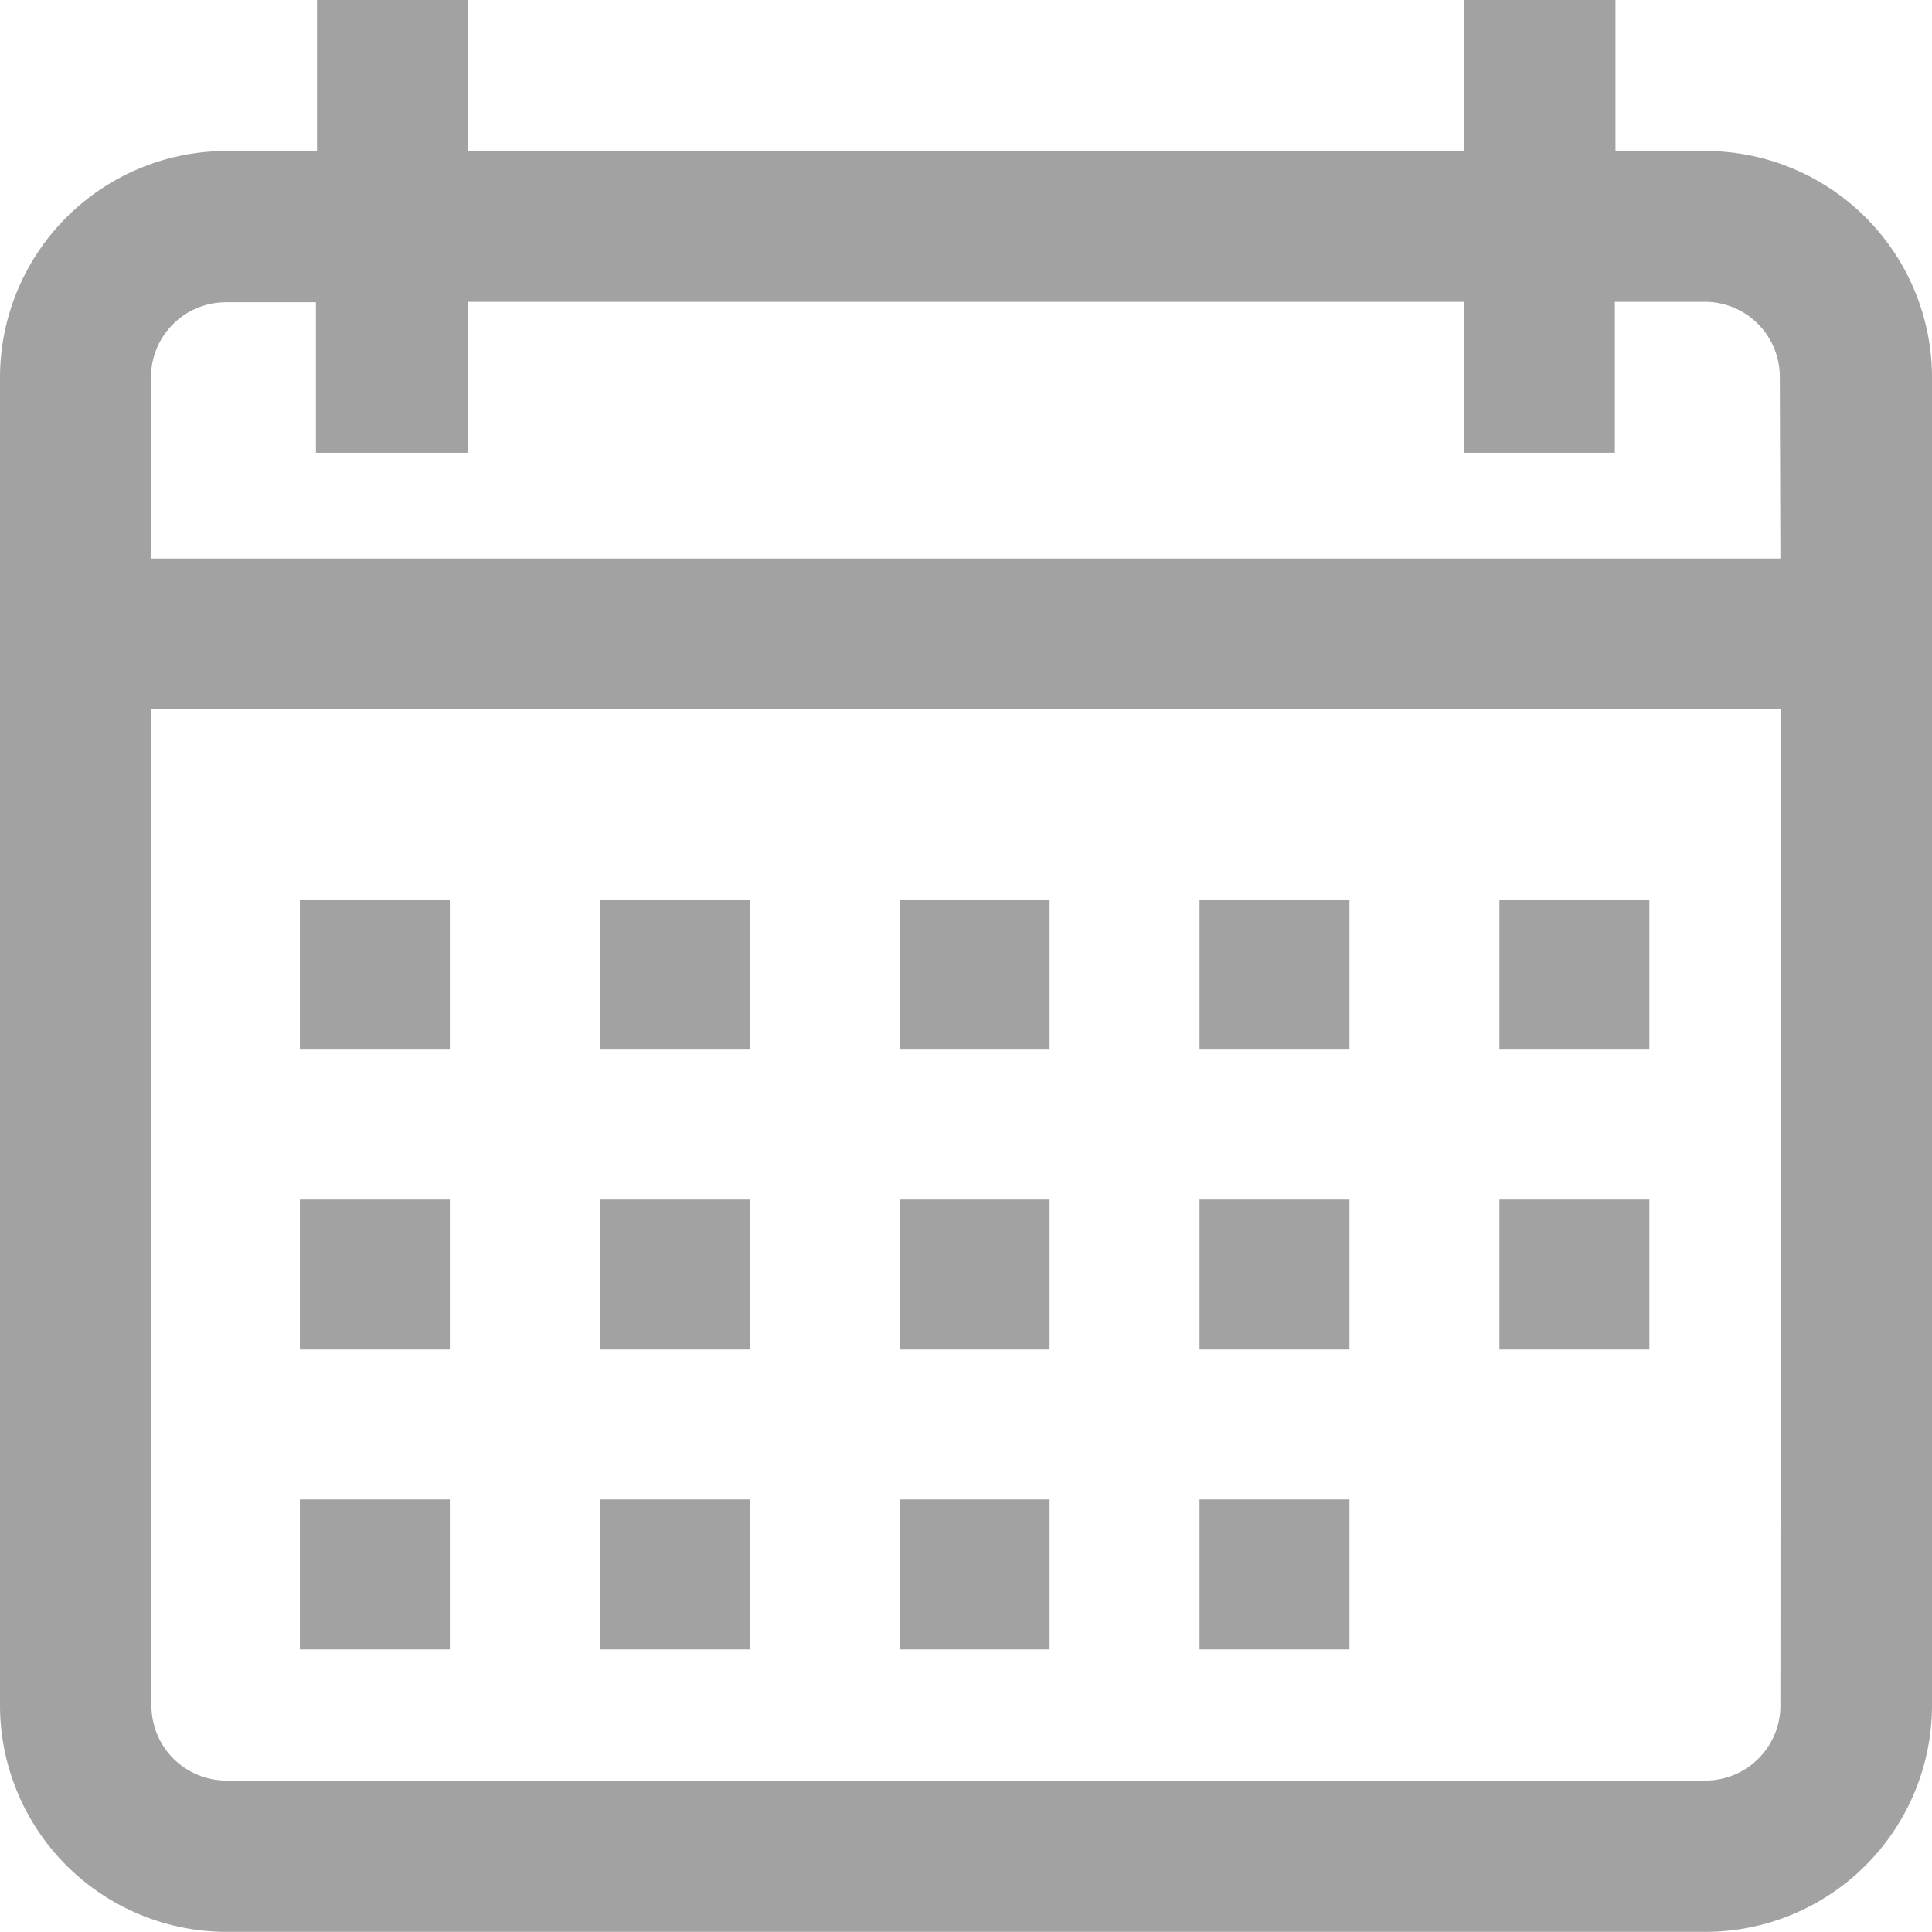 <svg xmlns="http://www.w3.org/2000/svg" width="12.885" height="12.884" viewBox="0 0 12.885 12.884"><defs><style>.a{fill:#a2a2a2;}</style></defs><path class="a" d="M11.374,1.007h-.6V0H9.764V1.007H3.12V0H2.114V1.007h-.6A1.512,1.512,0,0,0,0,2.516v8.858a1.512,1.512,0,0,0,1.51,1.51h9.865a1.512,1.512,0,0,0,1.51-1.51V2.516A1.512,1.512,0,0,0,11.374,1.007Zm.5,10.368a.5.5,0,0,1-.5.5H1.51a.5.5,0,0,1-.5-.5V4.731H11.878Zm0-7.65H1.007V2.516a.5.5,0,0,1,.5-.5h.6V3.02H3.12V2.013H9.764V3.02H10.77V2.013h.6a.5.5,0,0,1,.5.5Z"/><g transform="translate(1.797 5.749)"><g transform="translate(0 0)"><rect class="a" width="1" height="1" transform="translate(0.203 0.251)"/></g></g><g transform="translate(3.952 5.749)"><g transform="translate(0 0)"><rect class="a" width="1" height="1" transform="translate(0.048 0.251)"/></g></g><g transform="translate(6.108 5.749)"><g transform="translate(0 0)"><rect class="a" width="1" height="1" transform="translate(-0.108 0.251)"/></g></g><g transform="translate(7.905 5.749)"><g transform="translate(0 0)"><rect class="a" width="1" height="1" transform="translate(0.095 0.251)"/></g></g><g transform="translate(10.061 5.749)"><g transform="translate(0 0)"><rect class="a" width="1" height="1" transform="translate(-0.061 0.251)"/></g></g><g transform="translate(1.797 7.905)"><g transform="translate(0 0)"><rect class="a" width="1" height="1" transform="translate(0.203 0.095)"/></g></g><g transform="translate(3.952 7.905)"><g transform="translate(0 0)"><rect class="a" width="1" height="1" transform="translate(0.048 0.095)"/></g></g><g transform="translate(6.108 7.905)"><g transform="translate(0 0)"><rect class="a" width="1" height="1" transform="translate(-0.108 0.095)"/></g></g><g transform="translate(7.905 7.905)"><g transform="translate(0 0)"><rect class="a" width="1" height="1" transform="translate(0.095 0.095)"/></g></g><g transform="translate(1.797 9.701)"><g transform="translate(0 0)"><rect class="a" width="1" height="1" transform="translate(0.203 0.299)"/></g></g><g transform="translate(3.952 9.701)"><g transform="translate(0 0)"><rect class="a" width="1" height="1" transform="translate(0.048 0.299)"/></g></g><g transform="translate(6.108 9.701)"><g transform="translate(0 0)"><rect class="a" width="1" height="1" transform="translate(-0.108 0.299)"/></g></g><g transform="translate(7.905 9.701)"><g transform="translate(0 0)"><rect class="a" width="1" height="1" transform="translate(0.095 0.299)"/></g></g><g transform="translate(10.061 7.905)"><g transform="translate(0 0)"><rect class="a" width="1" height="1" transform="translate(-0.061 0.095)"/></g></g></svg>